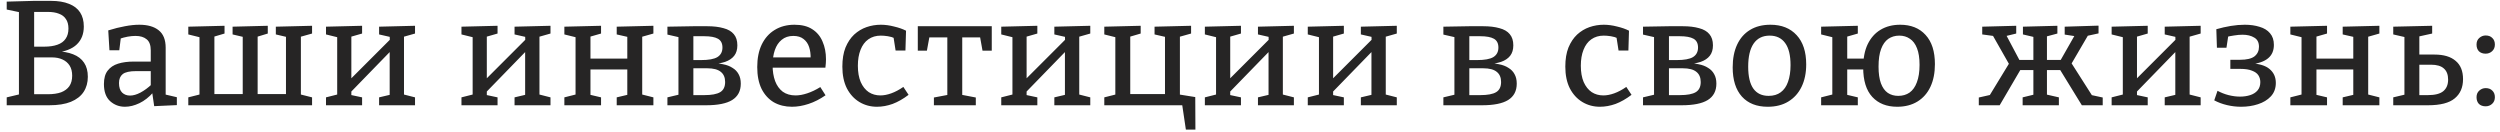 <?xml version="1.0" encoding="UTF-8"?> <svg xmlns="http://www.w3.org/2000/svg" width="285" height="15" viewBox="0 0 285 15" fill="none"> <path d="M6.239 6.033L6.358 5.846C7.129 5.857 7.786 5.971 8.33 6.186C8.885 6.401 9.305 6.724 9.588 7.155C9.871 7.574 10.013 8.107 10.013 8.753C10.013 9.41 9.854 9.983 9.537 10.47C9.22 10.957 8.732 11.337 8.075 11.609C7.429 11.87 6.607 12 5.61 12H0.765V11.099L2.414 10.708L2.159 11.082V1.069L2.465 1.443L0.765 1.086V0.185L3.825 0.1H5.814C6.63 0.1 7.316 0.213 7.871 0.44C8.426 0.655 8.846 0.978 9.129 1.409C9.412 1.84 9.554 2.378 9.554 3.024C9.554 3.874 9.288 4.554 8.755 5.064C8.234 5.574 7.395 5.897 6.239 6.033ZM5.457 1.358H3.604L3.893 1.052V5.591L3.604 5.319H5.049C5.638 5.319 6.137 5.245 6.545 5.098C6.964 4.951 7.276 4.724 7.48 4.418C7.695 4.112 7.803 3.727 7.803 3.262C7.803 2.809 7.707 2.446 7.514 2.174C7.333 1.891 7.066 1.687 6.715 1.562C6.375 1.426 5.956 1.358 5.457 1.358ZM5.457 10.742C6.058 10.742 6.562 10.668 6.97 10.521C7.378 10.362 7.69 10.13 7.905 9.824C8.12 9.507 8.228 9.11 8.228 8.634C8.228 8.169 8.132 7.784 7.939 7.478C7.746 7.172 7.474 6.94 7.123 6.781C6.783 6.622 6.381 6.543 5.916 6.543H3.604L3.893 6.22V11.031L3.604 10.742H5.457ZM18.886 11.082L18.631 10.725L20.161 11.082V11.983L17.577 12.102L17.339 10.47L17.475 10.521C16.988 11.076 16.461 11.49 15.894 11.762C15.328 12.034 14.778 12.17 14.245 12.17C13.588 12.17 13.021 11.955 12.545 11.524C12.081 11.093 11.848 10.447 11.848 9.586C11.848 8.929 11.99 8.419 12.273 8.056C12.556 7.682 12.953 7.416 13.463 7.257C13.973 7.098 14.574 7.019 15.265 7.019H17.339L17.186 7.206V5.744C17.186 5.155 17.033 4.735 16.727 4.486C16.421 4.225 15.996 4.095 15.452 4.095C15.169 4.095 14.868 4.123 14.551 4.18C14.245 4.237 13.911 4.327 13.548 4.452L13.786 4.214L13.599 5.727H12.477L12.341 3.466C13.033 3.251 13.667 3.092 14.245 2.99C14.835 2.877 15.379 2.82 15.877 2.82C16.829 2.82 17.566 3.03 18.087 3.449C18.62 3.868 18.886 4.531 18.886 5.438V11.082ZM13.565 9.467C13.565 9.954 13.684 10.317 13.922 10.555C14.16 10.782 14.46 10.895 14.823 10.895C15.186 10.895 15.582 10.782 16.013 10.555C16.455 10.317 16.88 10.005 17.288 9.62L17.186 10.045V7.937L17.339 8.107H15.537C14.789 8.107 14.274 8.22 13.99 8.447C13.707 8.674 13.565 9.014 13.565 9.467ZM21.466 12V11.099L23.081 10.691L22.741 11.235V3.806L23.183 4.35L21.466 3.925V3.041L25.597 2.939V3.823L24.05 4.282L24.441 3.772V11.235L23.982 10.725H28.079L27.671 11.235V3.806L27.96 4.265L26.515 3.925V3.041L30.527 2.939V3.823L29.014 4.282L29.371 3.772V11.303L28.98 10.725H33.06L32.601 11.235V3.806L32.89 4.265L31.445 3.925V3.041L35.576 2.939V3.823L33.944 4.282L34.301 3.772V11.235L33.961 10.691L35.576 11.099V12H21.466ZM37.164 12V11.099L38.779 10.691L38.44 11.065V3.959L38.882 4.35L37.164 3.925V3.041L41.279 2.939V3.823L39.681 4.282L40.054 3.925V9.229L39.8 9.178L44.593 4.384L44.441 4.707L44.423 3.959L44.712 4.265L43.217 3.925V3.041L47.313 2.939V3.823L45.699 4.282L46.056 3.925V11.065L45.715 10.691L47.313 11.099V12H43.217V11.099L44.73 10.742L44.423 11.065V5.506L44.661 5.693L39.885 10.606L40.054 10.283V11.065L39.919 10.81L41.279 11.099V12H37.164ZM52.607 12V11.099L54.222 10.691L53.882 11.065V3.959L54.324 4.35L52.607 3.925V3.041L56.721 2.939V3.823L55.123 4.282L55.497 3.925V9.229L55.242 9.178L60.036 4.384L59.883 4.707L59.866 3.959L60.155 4.265L58.659 3.925V3.041L62.756 2.939V3.823L61.141 4.282L61.498 3.925V11.065L61.158 10.691L62.756 11.099V12H58.659V11.099L60.172 10.742L59.866 11.065V5.506L60.104 5.693L55.327 10.606L55.497 10.283V11.065L55.361 10.81L56.721 11.099V12H52.607ZM64.338 12V11.099L65.953 10.691L65.613 11.235V3.806L66.055 4.35L64.338 3.925V3.041L68.52 2.939V3.823L66.922 4.282L67.313 3.772V7.138L66.854 6.679H71.988L71.512 7.138V3.806L71.801 4.265L70.305 3.925V3.041L74.487 2.939V3.823L72.872 4.282L73.212 3.772V11.235L72.872 10.691L74.487 11.099V12H70.305V11.099L71.818 10.742L71.512 11.235V7.461L71.988 7.92H66.854L67.313 7.461V11.235L67.007 10.742L68.52 11.099V12H64.338ZM79.044 2.99H80.625C81.35 2.99 81.968 3.064 82.478 3.211C82.999 3.347 83.39 3.574 83.651 3.891C83.923 4.208 84.059 4.633 84.059 5.166C84.059 5.653 83.94 6.05 83.702 6.356C83.464 6.662 83.118 6.894 82.665 7.053C82.211 7.2 81.65 7.302 80.982 7.359L81.067 7.189C81.565 7.189 82.019 7.234 82.427 7.325C82.846 7.404 83.203 7.54 83.498 7.733C83.804 7.914 84.036 8.152 84.195 8.447C84.365 8.742 84.45 9.104 84.45 9.535C84.45 10.374 84.121 10.997 83.464 11.405C82.818 11.802 81.826 12 80.489 12H76.086V11.099L77.514 10.759L77.344 10.963V4.112L77.497 4.265L76.086 3.942V3.041L79.044 2.99ZM80.285 4.129H78.772L79.044 3.84V7.07L78.772 6.849H79.911C80.783 6.849 81.407 6.736 81.781 6.509C82.166 6.271 82.359 5.908 82.359 5.421C82.359 4.945 82.189 4.611 81.849 4.418C81.509 4.225 80.987 4.129 80.285 4.129ZM80.285 10.844C81.123 10.844 81.73 10.731 82.104 10.504C82.478 10.277 82.665 9.892 82.665 9.348C82.665 8.838 82.5 8.453 82.172 8.192C81.843 7.92 81.327 7.784 80.625 7.784H78.772L79.044 7.529V11.099L78.772 10.844H80.285ZM90.286 12.17C89.504 12.17 88.813 12 88.212 11.66C87.623 11.309 87.158 10.799 86.818 10.13C86.49 9.45 86.325 8.623 86.325 7.648C86.325 6.651 86.495 5.795 86.835 5.081C87.187 4.356 87.68 3.8 88.314 3.415C88.96 3.018 89.714 2.82 90.575 2.82C91.403 2.82 92.077 2.99 92.598 3.33C93.131 3.67 93.522 4.14 93.771 4.741C94.032 5.33 94.162 6.005 94.162 6.764C94.162 6.911 94.157 7.059 94.145 7.206C94.134 7.353 94.117 7.523 94.094 7.716H87.651V6.543H92.564L92.411 6.645C92.423 6.18 92.366 5.755 92.241 5.37C92.117 4.985 91.907 4.679 91.612 4.452C91.318 4.214 90.927 4.095 90.439 4.095C89.907 4.095 89.465 4.242 89.113 4.537C88.762 4.82 88.501 5.211 88.331 5.71C88.161 6.209 88.076 6.781 88.076 7.427C88.076 8.118 88.173 8.725 88.365 9.246C88.558 9.756 88.847 10.158 89.232 10.453C89.629 10.736 90.116 10.878 90.694 10.878C91.102 10.878 91.544 10.799 92.02 10.64C92.508 10.481 93.006 10.243 93.516 9.926L94.111 10.861C93.477 11.303 92.831 11.632 92.173 11.847C91.527 12.062 90.898 12.17 90.286 12.17ZM99.973 12.17C99.237 12.17 98.568 11.989 97.967 11.626C97.367 11.263 96.891 10.742 96.539 10.062C96.199 9.382 96.029 8.56 96.029 7.597C96.029 6.747 96.148 6.022 96.386 5.421C96.636 4.82 96.964 4.327 97.372 3.942C97.792 3.557 98.262 3.273 98.783 3.092C99.305 2.911 99.849 2.82 100.415 2.82C100.903 2.82 101.407 2.888 101.928 3.024C102.461 3.149 102.914 3.307 103.288 3.5L103.22 5.761H102.098L101.86 4.231L102.013 4.367C101.775 4.254 101.509 4.174 101.214 4.129C100.92 4.084 100.653 4.061 100.415 4.061C99.86 4.061 99.384 4.203 98.987 4.486C98.602 4.758 98.307 5.155 98.103 5.676C97.899 6.186 97.797 6.792 97.797 7.495C97.797 8.22 97.905 8.838 98.12 9.348C98.347 9.858 98.653 10.243 99.038 10.504C99.424 10.753 99.866 10.878 100.364 10.878C100.75 10.878 101.163 10.799 101.605 10.64C102.047 10.481 102.506 10.238 102.982 9.909L103.577 10.81C102.965 11.275 102.359 11.62 101.758 11.847C101.158 12.062 100.563 12.17 99.973 12.17ZM106.465 12V11.116L108.352 10.759L107.995 11.201V3.976L108.386 4.265H105.649L106.006 3.925L105.666 5.778H104.629V2.99H113.061V5.778H112.007L111.684 3.976L112.007 4.265H109.338L109.695 3.976V11.201L109.389 10.759L111.242 11.116V12H106.465ZM114.143 12V11.099L115.758 10.691L115.418 11.065V3.959L115.86 4.35L114.143 3.925V3.041L118.257 2.939V3.823L116.659 4.282L117.033 3.925V9.229L116.778 9.178L121.572 4.384L121.419 4.707L121.402 3.959L121.691 4.265L120.195 3.925V3.041L124.292 2.939V3.823L122.677 4.282L123.034 3.925V11.065L122.694 10.691L124.292 11.099V12H120.195V11.099L121.708 10.742L121.402 11.065V5.506L121.64 5.693L116.863 10.606L117.033 10.283V11.065L116.897 10.81L118.257 11.099V12H114.143ZM136.26 11.065L136.277 14.771H135.189L134.747 11.796L135.053 12H125.89V11.099L127.505 10.691L127.148 11.235V3.806L127.59 4.35L125.89 3.925V3.041L130.038 2.939V3.823L128.474 4.282L128.848 3.772V11.235L128.406 10.725H133.285L132.809 11.235V3.806L133.098 4.265L131.619 3.925V3.041L135.784 2.939V3.823L134.152 4.282L134.509 3.772V11.235L134.135 10.725L136.26 11.065ZM137.355 12V11.099L138.97 10.691L138.63 11.065V3.959L139.072 4.35L137.355 3.925V3.041L141.469 2.939V3.823L139.871 4.282L140.245 3.925V9.229L139.99 9.178L144.784 4.384L144.631 4.707L144.614 3.959L144.903 4.265L143.407 3.925V3.041L147.504 2.939V3.823L145.889 4.282L146.246 3.925V11.065L145.906 10.691L147.504 11.099V12H143.407V11.099L144.92 10.742L144.614 11.065V5.506L144.852 5.693L140.075 10.606L140.245 10.283V11.065L140.109 10.81L141.469 11.099V12H137.355ZM149.086 12V11.099L150.701 10.691L150.361 11.065V3.959L150.803 4.35L149.086 3.925V3.041L153.2 2.939V3.823L151.602 4.282L151.976 3.925V9.229L151.721 9.178L156.515 4.384L156.362 4.707L156.345 3.959L156.634 4.265L155.138 3.925V3.041L159.235 2.939V3.823L157.62 4.282L157.977 3.925V11.065L157.637 10.691L159.235 11.099V12H155.138V11.099L156.651 10.742L156.345 11.065V5.506L156.583 5.693L151.806 10.606L151.976 10.283V11.065L151.84 10.81L153.2 11.099V12H149.086ZM167.503 2.99H169.084C169.81 2.99 170.427 3.064 170.937 3.211C171.459 3.347 171.85 3.574 172.11 3.891C172.382 4.208 172.518 4.633 172.518 5.166C172.518 5.653 172.399 6.05 172.161 6.356C171.923 6.662 171.578 6.894 171.124 7.053C170.671 7.2 170.11 7.302 169.441 7.359L169.526 7.189C170.025 7.189 170.478 7.234 170.886 7.325C171.306 7.404 171.663 7.54 171.957 7.733C172.263 7.914 172.496 8.152 172.654 8.447C172.824 8.742 172.909 9.104 172.909 9.535C172.909 10.374 172.581 10.997 171.923 11.405C171.277 11.802 170.286 12 168.948 12H164.545V11.099L165.973 10.759L165.803 10.963V4.112L165.956 4.265L164.545 3.942V3.041L167.503 2.99ZM168.744 4.129H167.231L167.503 3.84V7.07L167.231 6.849H168.37C169.243 6.849 169.866 6.736 170.24 6.509C170.626 6.271 170.818 5.908 170.818 5.421C170.818 4.945 170.648 4.611 170.308 4.418C169.968 4.225 169.447 4.129 168.744 4.129ZM168.744 10.844C169.583 10.844 170.189 10.731 170.563 10.504C170.937 10.277 171.124 9.892 171.124 9.348C171.124 8.838 170.96 8.453 170.631 8.192C170.303 7.92 169.787 7.784 169.084 7.784H167.231L167.503 7.529V11.099L167.231 10.844H168.744ZM182.39 12.17C181.654 12.17 180.985 11.989 180.384 11.626C179.784 11.263 179.308 10.742 178.956 10.062C178.616 9.382 178.446 8.56 178.446 7.597C178.446 6.747 178.565 6.022 178.803 5.421C179.053 4.82 179.381 4.327 179.789 3.942C180.209 3.557 180.679 3.273 181.2 3.092C181.722 2.911 182.266 2.82 182.832 2.82C183.32 2.82 183.824 2.888 184.345 3.024C184.878 3.149 185.331 3.307 185.705 3.5L185.637 5.761H184.515L184.277 4.231L184.43 4.367C184.192 4.254 183.926 4.174 183.631 4.129C183.337 4.084 183.07 4.061 182.832 4.061C182.277 4.061 181.801 4.203 181.404 4.486C181.019 4.758 180.724 5.155 180.52 5.676C180.316 6.186 180.214 6.792 180.214 7.495C180.214 8.22 180.322 8.838 180.537 9.348C180.764 9.858 181.07 10.243 181.455 10.504C181.841 10.753 182.283 10.878 182.781 10.878C183.167 10.878 183.58 10.799 184.022 10.64C184.464 10.481 184.923 10.238 185.399 9.909L185.994 10.81C185.382 11.275 184.776 11.62 184.175 11.847C183.575 12.062 182.98 12.17 182.39 12.17ZM190.261 2.99H191.842C192.567 2.99 193.185 3.064 193.695 3.211C194.216 3.347 194.607 3.574 194.868 3.891C195.14 4.208 195.276 4.633 195.276 5.166C195.276 5.653 195.157 6.05 194.919 6.356C194.681 6.662 194.335 6.894 193.882 7.053C193.428 7.2 192.867 7.302 192.199 7.359L192.284 7.189C192.782 7.189 193.236 7.234 193.644 7.325C194.063 7.404 194.42 7.54 194.715 7.733C195.021 7.914 195.253 8.152 195.412 8.447C195.582 8.742 195.667 9.104 195.667 9.535C195.667 10.374 195.338 10.997 194.681 11.405C194.035 11.802 193.043 12 191.706 12H187.303V11.099L188.731 10.759L188.561 10.963V4.112L188.714 4.265L187.303 3.942V3.041L190.261 2.99ZM191.502 4.129H189.989L190.261 3.84V7.07L189.989 6.849H191.128C192 6.849 192.624 6.736 192.998 6.509C193.383 6.271 193.576 5.908 193.576 5.421C193.576 4.945 193.406 4.611 193.066 4.418C192.726 4.225 192.204 4.129 191.502 4.129ZM191.502 10.844C192.34 10.844 192.947 10.731 193.321 10.504C193.695 10.277 193.882 9.892 193.882 9.348C193.882 8.838 193.717 8.453 193.389 8.192C193.06 7.92 192.544 7.784 191.842 7.784H189.989L190.261 7.529V11.099L189.989 10.844H191.502ZM201.827 2.82C203.096 2.82 204.093 3.217 204.819 4.01C205.544 4.792 205.907 5.903 205.907 7.342C205.907 8.317 205.731 9.167 205.38 9.892C205.028 10.617 204.524 11.178 203.867 11.575C203.221 11.972 202.439 12.17 201.521 12.17C200.263 12.17 199.282 11.785 198.58 11.014C197.877 10.232 197.526 9.121 197.526 7.682C197.526 6.673 197.696 5.806 198.036 5.081C198.376 4.356 198.863 3.8 199.498 3.415C200.144 3.018 200.92 2.82 201.827 2.82ZM201.742 4.061C200.937 4.061 200.325 4.367 199.906 4.979C199.498 5.58 199.294 6.452 199.294 7.597C199.294 8.719 199.492 9.558 199.889 10.113C200.285 10.657 200.863 10.929 201.623 10.929C202.178 10.929 202.637 10.793 203 10.521C203.374 10.249 203.651 9.852 203.833 9.331C204.025 8.798 204.122 8.164 204.122 7.427C204.122 6.305 203.918 5.466 203.51 4.911C203.102 4.344 202.512 4.061 201.742 4.061ZM207.609 12V11.099L209.224 10.691L208.884 11.235V3.806L209.326 4.35L207.609 3.925V3.041L211.791 2.939V3.823L210.193 4.282L210.584 3.772V7.138L210.125 6.679H213.304V7.92H210.125L210.584 7.461V11.235L210.278 10.742L211.791 11.099V12H207.609ZM216.619 2.82C217.843 2.82 218.807 3.205 219.509 3.976C220.223 4.747 220.58 5.857 220.58 7.308C220.58 8.305 220.41 9.167 220.07 9.892C219.73 10.617 219.237 11.178 218.591 11.575C217.945 11.972 217.175 12.17 216.279 12.17C215.078 12.17 214.132 11.796 213.44 11.048C212.749 10.3 212.403 9.184 212.403 7.699C212.403 6.645 212.573 5.761 212.913 5.047C213.265 4.322 213.752 3.772 214.375 3.398C215.01 3.013 215.758 2.82 216.619 2.82ZM216.517 4.061C216.041 4.061 215.622 4.186 215.259 4.435C214.908 4.684 214.636 5.07 214.443 5.591C214.251 6.101 214.154 6.77 214.154 7.597C214.154 8.368 214.245 9.002 214.426 9.501C214.608 9.988 214.868 10.351 215.208 10.589C215.548 10.816 215.945 10.929 216.398 10.929C216.897 10.929 217.328 10.804 217.69 10.555C218.053 10.294 218.331 9.903 218.523 9.382C218.727 8.849 218.829 8.186 218.829 7.393C218.829 6.622 218.733 5.993 218.54 5.506C218.348 5.007 218.076 4.645 217.724 4.418C217.384 4.18 216.982 4.061 216.517 4.061ZM225.583 12V11.116L227.011 10.793L226.722 11.031L229.187 6.985L229.119 7.461L227.062 3.84L227.47 4.129L225.974 3.925V3.041L229.85 2.939V3.823L228.524 4.146L228.677 3.942L230.326 7.053L229.986 6.832H232.111L231.805 7.104V3.908L232.06 4.265L230.615 3.925V3.041L234.542 2.939V3.823L233.148 4.197L233.352 3.908V7.104L233.046 6.832H235.154L234.797 7.053L236.565 3.942L236.701 4.146L235.375 3.942V3.041L239.234 2.922V3.806L237.755 4.129L238.146 3.84L236.021 7.478V7.002L238.588 11.031L238.299 10.81L239.71 11.116V12H237.33L234.763 7.818L235.069 7.988H233.046L233.352 7.801V11.082L233.148 10.742L234.712 11.099V12H230.581V11.099L232.043 10.742L231.805 11.082V7.801L232.111 7.988H230.071L230.411 7.818L227.963 12H225.583ZM240.726 12V11.099L242.341 10.691L242.001 11.065V3.959L242.443 4.35L240.726 3.925V3.041L244.84 2.939V3.823L243.242 4.282L243.616 3.925V9.229L243.361 9.178L248.155 4.384L248.002 4.707L247.985 3.959L248.274 4.265L246.778 3.925V3.041L250.875 2.939V3.823L249.26 4.282L249.617 3.925V11.065L249.277 10.691L250.875 11.099V12H246.778V11.099L248.291 10.742L247.985 11.065V5.506L248.223 5.693L243.446 10.606L243.616 10.283V11.065L243.48 10.81L244.84 11.099V12H240.726ZM255.483 12.17C254.95 12.17 254.418 12.108 253.885 11.983C253.352 11.858 252.865 11.677 252.423 11.439L252.797 10.351C253.194 10.566 253.613 10.731 254.055 10.844C254.508 10.957 254.945 11.014 255.364 11.014C255.783 11.014 256.169 10.957 256.52 10.844C256.871 10.731 257.149 10.555 257.353 10.317C257.568 10.068 257.676 9.75 257.676 9.365C257.676 9.07 257.602 8.81 257.455 8.583C257.308 8.356 257.064 8.181 256.724 8.056C256.395 7.92 255.953 7.852 255.398 7.852H254.259V6.815H255.364C256.123 6.815 256.673 6.685 257.013 6.424C257.353 6.152 257.523 5.789 257.523 5.336C257.523 4.837 257.342 4.486 256.979 4.282C256.628 4.067 256.186 3.959 255.653 3.959C255.347 3.959 255.024 3.987 254.684 4.044C254.355 4.089 254.021 4.157 253.681 4.248L254.055 3.874L253.817 5.438H252.729L252.661 3.33C253.216 3.171 253.766 3.047 254.31 2.956C254.865 2.865 255.398 2.82 255.908 2.82C256.531 2.82 257.092 2.899 257.591 3.058C258.101 3.205 258.498 3.449 258.781 3.789C259.076 4.129 259.223 4.571 259.223 5.115C259.223 5.772 259.002 6.282 258.56 6.645C258.129 7.008 257.461 7.24 256.554 7.342L256.503 7.206C257.523 7.251 258.265 7.472 258.73 7.869C259.206 8.266 259.444 8.793 259.444 9.45C259.444 10.073 259.251 10.589 258.866 10.997C258.492 11.394 258.005 11.688 257.404 11.881C256.815 12.074 256.174 12.17 255.483 12.17ZM261.1 12V11.099L262.715 10.691L262.375 11.235V3.806L262.817 4.35L261.1 3.925V3.041L265.282 2.939V3.823L263.684 4.282L264.075 3.772V7.138L263.616 6.679H268.75L268.274 7.138V3.806L268.563 4.265L267.067 3.925V3.041L271.249 2.939V3.823L269.634 4.282L269.974 3.772V11.235L269.634 10.691L271.249 11.099V12H267.067V11.099L268.58 10.742L268.274 11.235V7.461L268.75 7.92H263.616L264.075 7.461V11.235L263.769 10.742L265.282 11.099V12H261.1ZM272.83 12V11.099L274.258 10.759L274.105 10.963V3.925L274.309 4.265L272.83 3.925V3.041L277.267 2.939V3.823L275.499 4.214L275.805 3.925V6.458L275.516 6.22H277.539C278.582 6.22 279.381 6.458 279.936 6.934C280.503 7.399 280.786 8.096 280.786 9.025C280.786 9.966 280.469 10.697 279.834 11.218C279.211 11.739 278.197 12 276.791 12H272.83ZM275.805 11.099L275.516 10.844H276.774C277.579 10.844 278.163 10.697 278.525 10.402C278.899 10.096 279.086 9.654 279.086 9.076C279.086 8.509 278.922 8.084 278.593 7.801C278.276 7.518 277.789 7.376 277.131 7.376H275.516L275.805 7.121V11.099ZM282.325 11.082C282.325 10.765 282.427 10.515 282.631 10.334C282.847 10.141 283.09 10.045 283.362 10.045C283.691 10.045 283.946 10.141 284.127 10.334C284.32 10.515 284.416 10.765 284.416 11.082C284.416 11.399 284.309 11.654 284.093 11.847C283.889 12.028 283.646 12.119 283.362 12.119C283.045 12.119 282.79 12.028 282.597 11.847C282.416 11.654 282.325 11.399 282.325 11.082ZM282.325 5.081C282.325 4.764 282.427 4.514 282.631 4.333C282.847 4.14 283.09 4.044 283.362 4.044C283.691 4.044 283.946 4.14 284.127 4.333C284.32 4.514 284.416 4.764 284.416 5.081C284.416 5.398 284.309 5.653 284.093 5.846C283.889 6.027 283.646 6.118 283.362 6.118C283.045 6.118 282.79 6.027 282.597 5.846C282.416 5.653 282.325 5.398 282.325 5.081Z" fill="#262525"></path> </svg> 